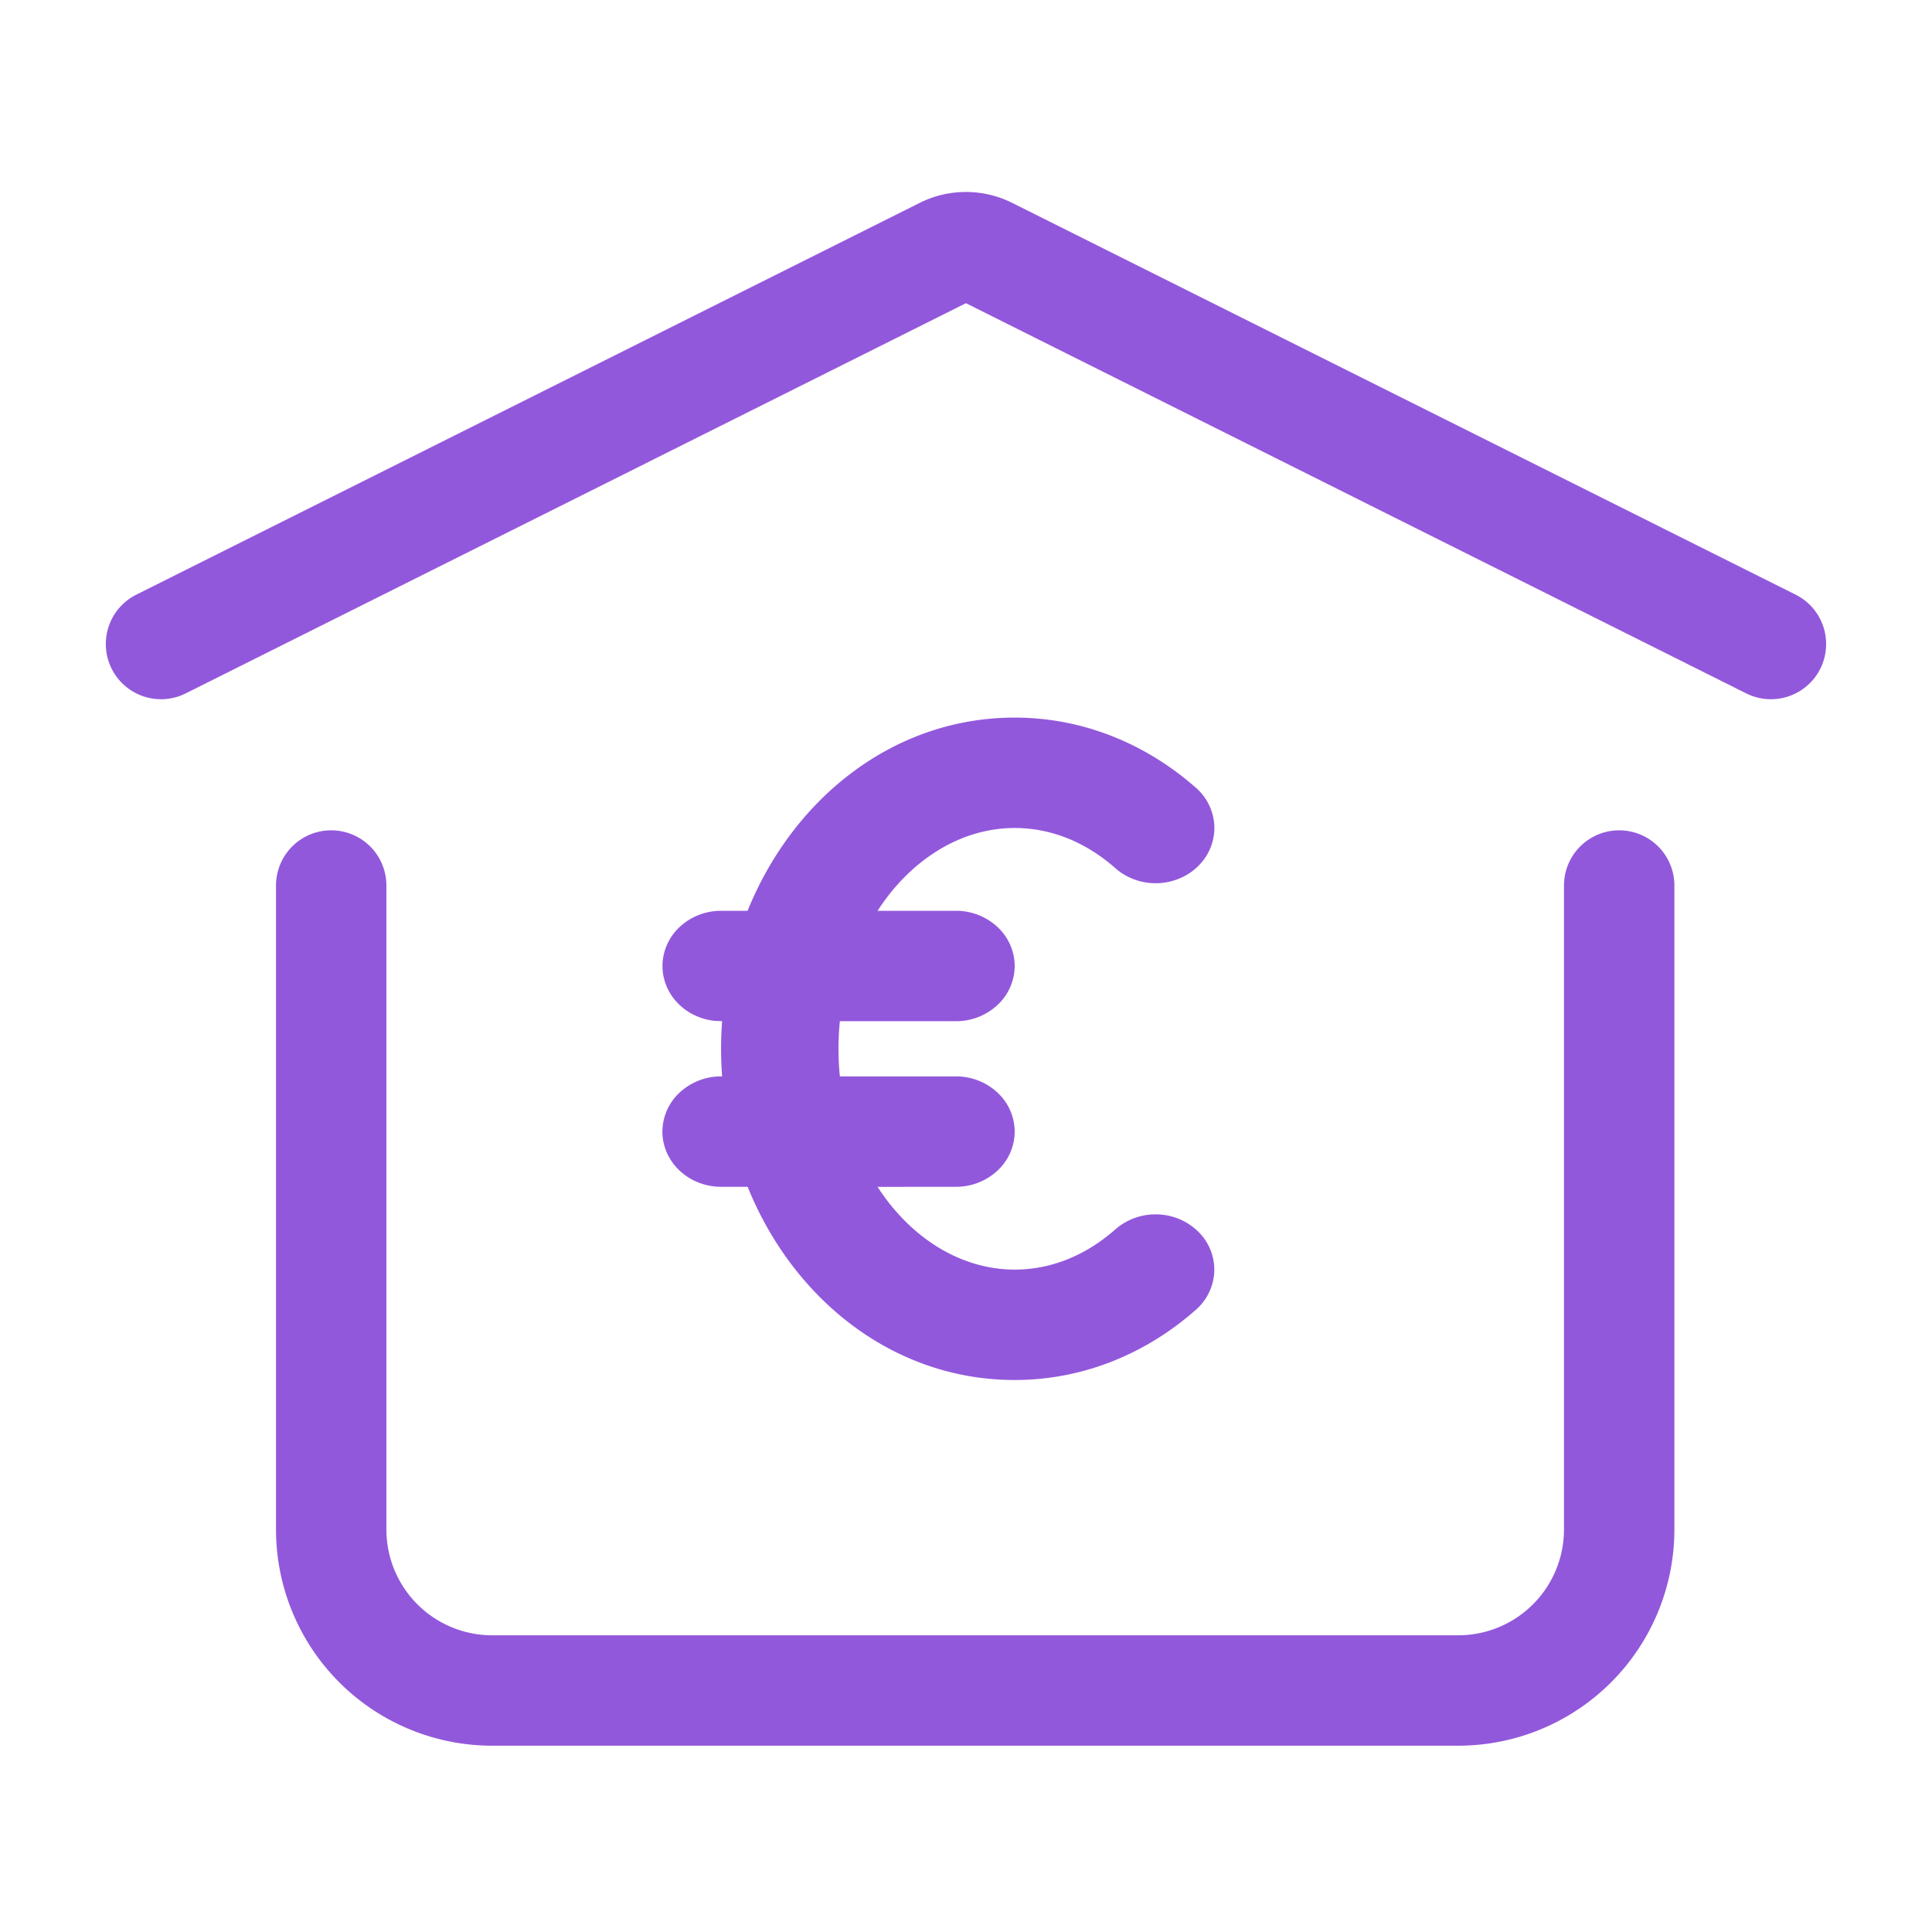 <svg xmlns="http://www.w3.org/2000/svg" width="35" height="35" fill="none"><path stroke="#9258DB" stroke-linecap="round" stroke-linejoin="round" stroke-width="2" d="M2.917 11.667 17.108 4.57a.875.875 0 0 1 .782 0l14.192 7.097m-2.749 4.375v11.666a2.917 2.917 0 0 1-2.916 2.917h-17.5A2.917 2.917 0 0 1 6 27.708V16.042"/><path fill="#9258DB" d="M18.382 13c-2.183 0-4.008 1.449-4.839 3.5h-.48c-.27 0-.531.098-.728.273a.976.976 0 0 0-.332.668.962.962 0 0 0 .246.7c.174.196.421.322.69.352l.143.007a6.571 6.571 0 0 0 0 1h-.018a1.1 1.1 0 0 0-.752.293.97.97 0 0 0-.312.707c0 .265.112.52.312.707.199.188.47.293.752.293h.48c.83 2.053 2.655 3.5 4.838 3.5 1.214 0 2.358-.457 3.28-1.27a.975.975 0 0 0 .336-.698.967.967 0 0 0-.287-.716A1.095 1.095 0 0 0 20.97 22a1.103 1.103 0 0 0-.763.27c-.541.478-1.172.73-1.825.73-.98 0-1.889-.578-2.484-1.499l1.42-.001a1.1 1.1 0 0 0 .752-.293.97.97 0 0 0 .312-.707.97.97 0 0 0-.312-.707 1.1 1.1 0 0 0-.752-.293h-2.103a4.988 4.988 0 0 1 0-1h2.103a1.1 1.1 0 0 0 .752-.293.97.97 0 0 0 .312-.707.97.97 0 0 0-.312-.707 1.1 1.1 0 0 0-.752-.293h-1.42c.595-.921 1.503-1.5 2.484-1.5.654 0 1.285.252 1.826.73.206.181.48.279.763.27.282-.009.548-.122.741-.316a.967.967 0 0 0 .287-.716.975.975 0 0 0-.335-.698c-.923-.812-2.067-1.27-3.282-1.27Z"/></svg>